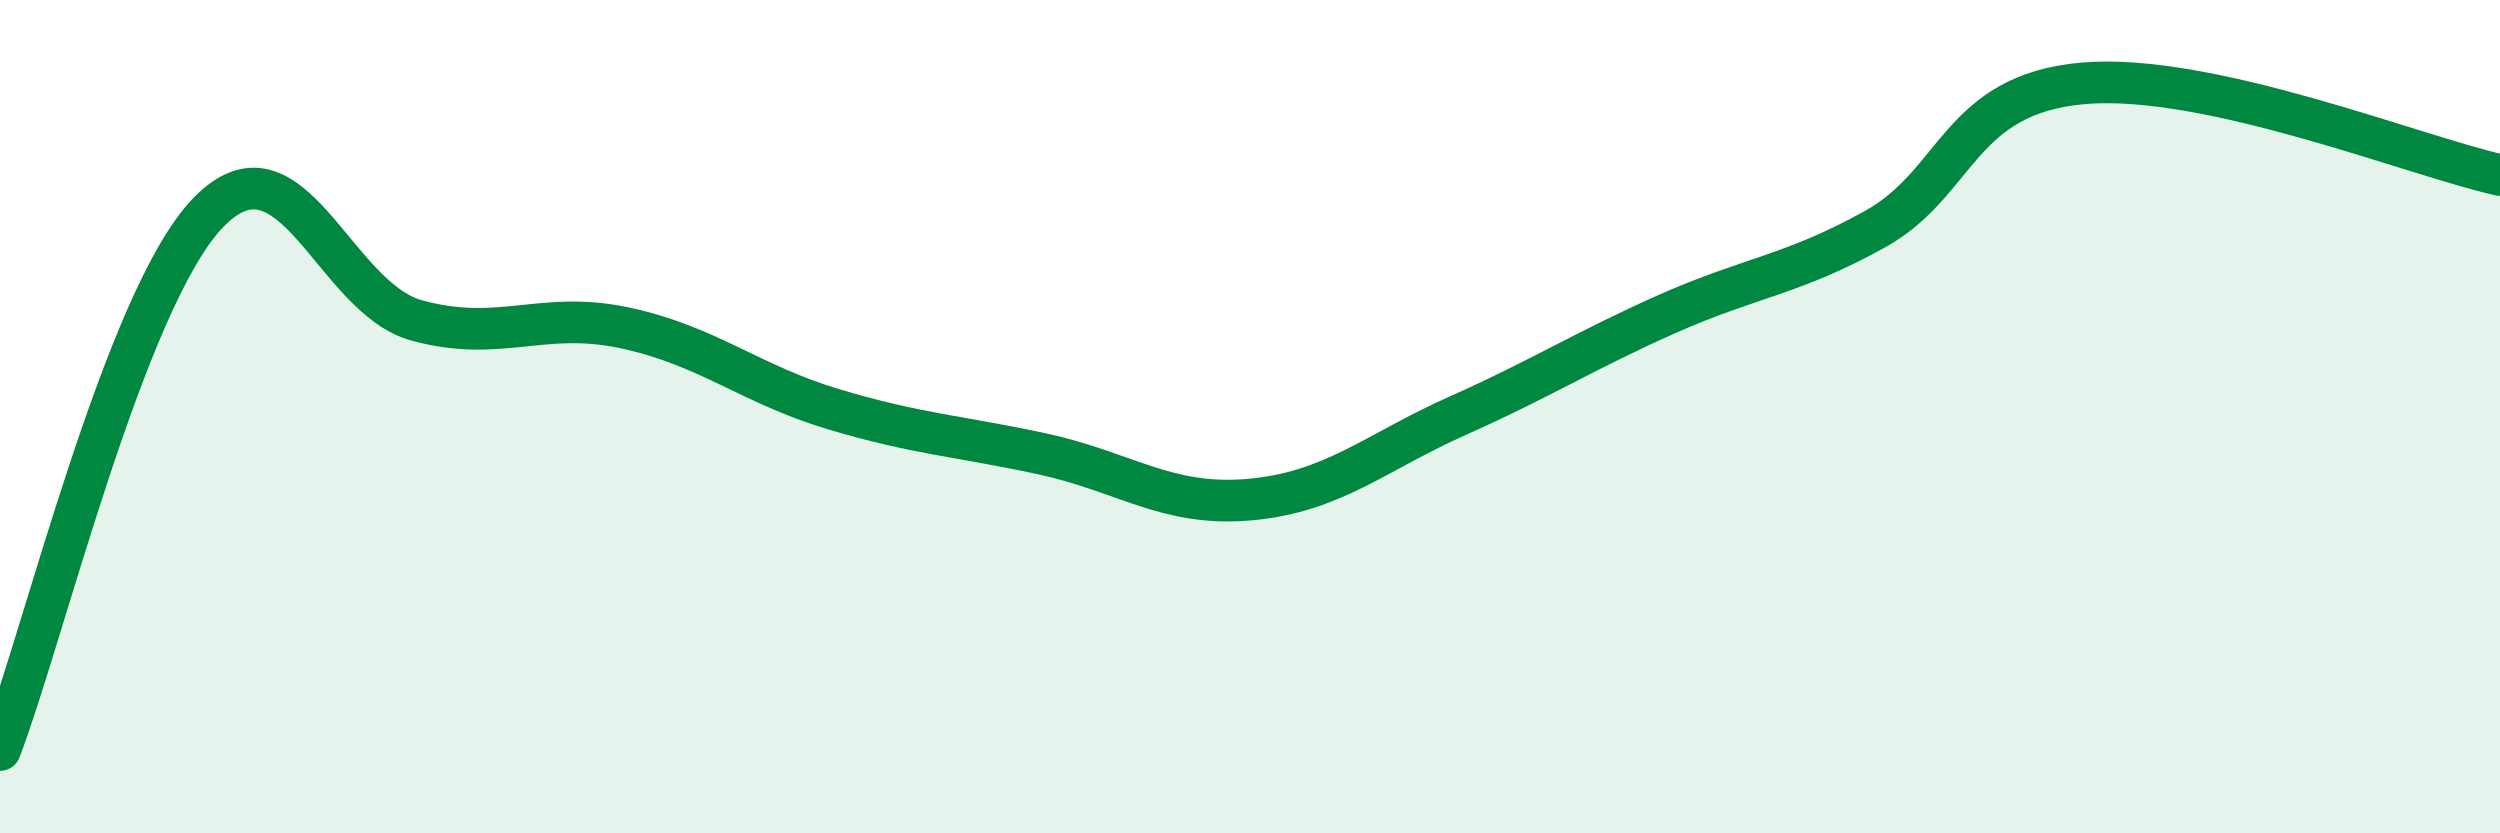 
    <svg width="60" height="20" viewBox="0 0 60 20" xmlns="http://www.w3.org/2000/svg">
      <path
        d="M 0,18 C 1,15.42 3,7.16 5,5.1 C 7,3.04 8,7.14 10,7.69 C 12,8.24 13,7.44 15,7.87 C 17,8.3 18,9.22 20,9.82 C 22,10.42 23,10.46 25,10.89 C 27,11.32 28,12.17 30,11.99 C 32,11.81 33,10.86 35,9.97 C 37,9.08 38,8.43 40,7.54 C 42,6.65 43,6.61 45,5.5 C 47,4.39 47,2.26 50,2 C 53,1.74 58,3.76 60,4.2L60 20L0 20Z"
        fill="#008740"
        opacity="0.1"
        stroke-linecap="round"
        stroke-linejoin="round"
      />
      <path
        d="M 0,18 C 1,15.42 3,7.16 5,5.1 C 7,3.04 8,7.14 10,7.69 C 12,8.24 13,7.44 15,7.87 C 17,8.3 18,9.22 20,9.82 C 22,10.42 23,10.46 25,10.89 C 27,11.32 28,12.17 30,11.99 C 32,11.81 33,10.86 35,9.97 C 37,9.08 38,8.43 40,7.54 C 42,6.65 43,6.61 45,5.5 C 47,4.39 47,2.26 50,2 C 53,1.74 58,3.76 60,4.2"
        stroke="#008740"
        stroke-width="1"
        fill="none"
        stroke-linecap="round"
        stroke-linejoin="round"
      />
    </svg>
  